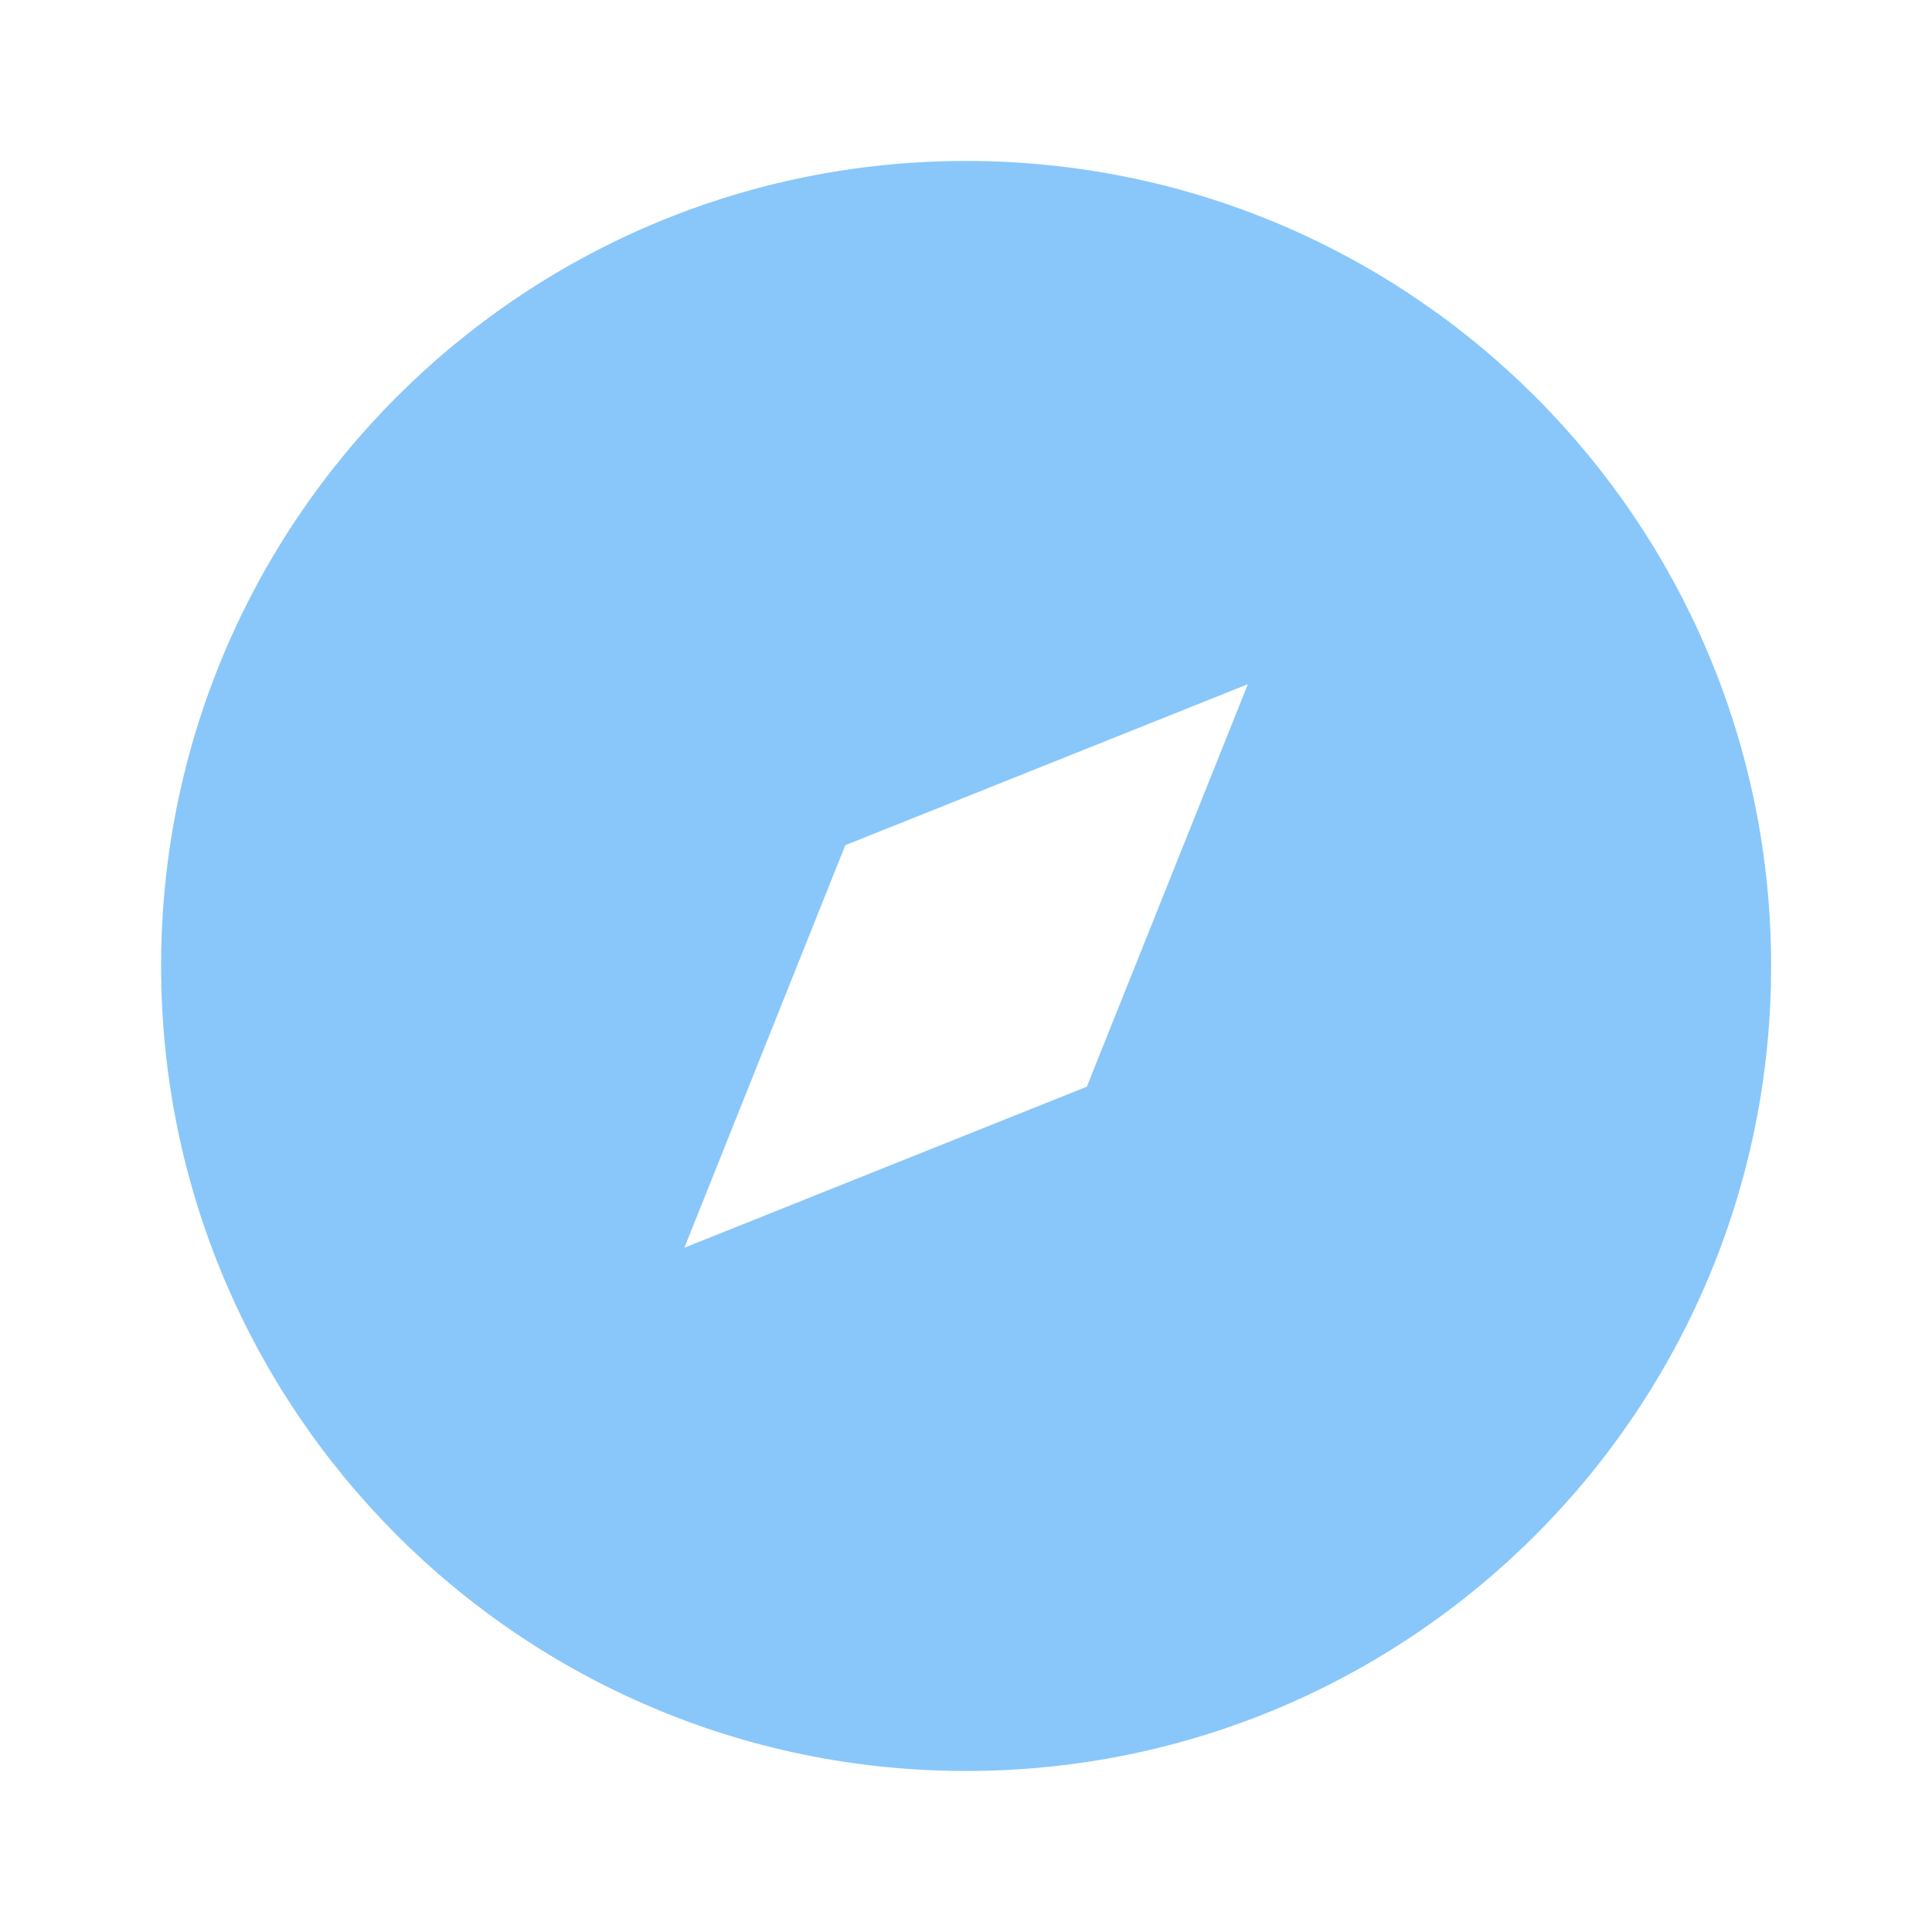<svg width="26" height="26" viewBox="0 0 26 26" fill="none" xmlns="http://www.w3.org/2000/svg">
<path d="M13.001 23.833C7.018 23.833 2.168 18.983 2.168 12.999C2.168 7.016 7.018 2.166 13.001 2.166C18.985 2.166 23.835 7.016 23.835 12.999C23.835 18.983 18.985 23.833 13.001 23.833ZM16.793 9.208L11.376 11.374L9.21 16.791L14.626 14.624L16.793 9.208Z" fill="#89C7FA"/>
</svg>
